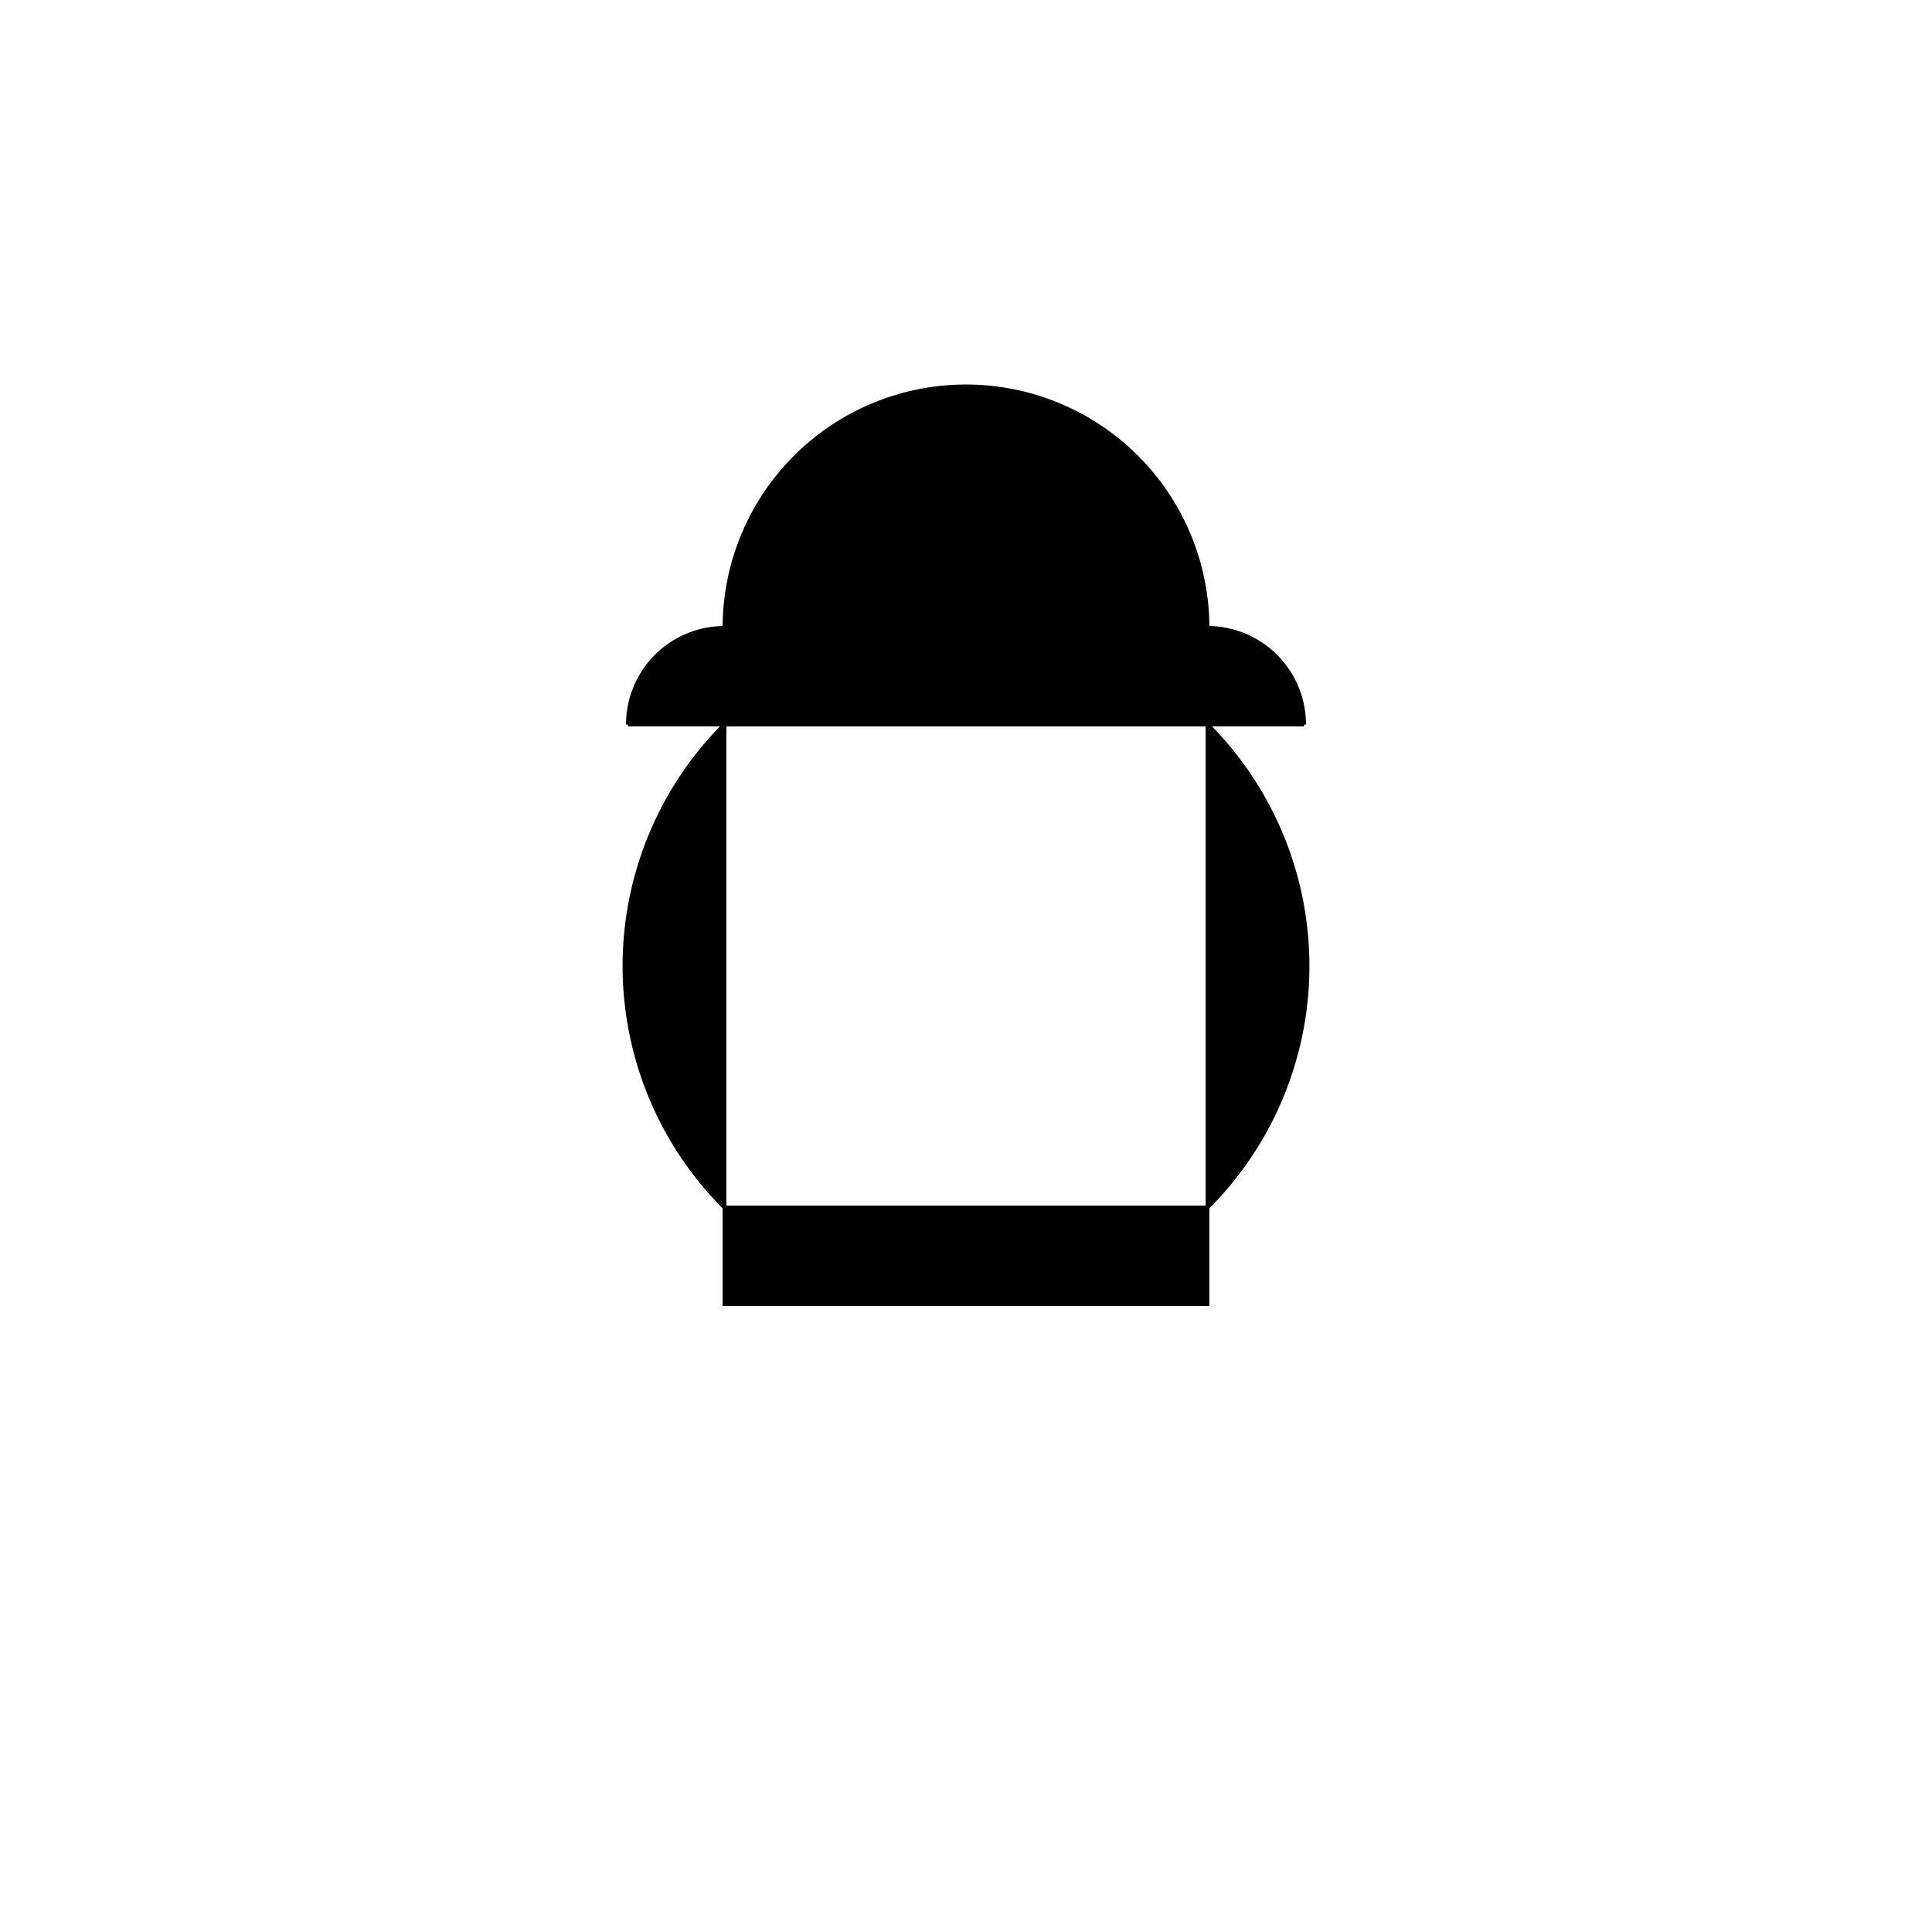 <svg xmlns="http://www.w3.org/2000/svg" width="512" height="512"><path fill="#fff" d="M0 0h512v512H0z"/><path d="M192 192a90.51 90.51 0 0 1 128 0H192m128 0a90.51 90.51 0 0 1 0 128V192M192 320a90.51 90.51 0 0 1 0-128v128m0 0h128v25.6H192V320" stroke="#000"/><g stroke="#000"><path d="M192 166.4h128V192H192zM320 166.4H192a64 64 0 1 1 128 0M345.6 192H320v-25.6a25.6 25.6 0 0 1 25.6 25.6M166.4 192H192v-25.6a25.6 25.6 0 0 0-25.6 25.6"/></g></svg>